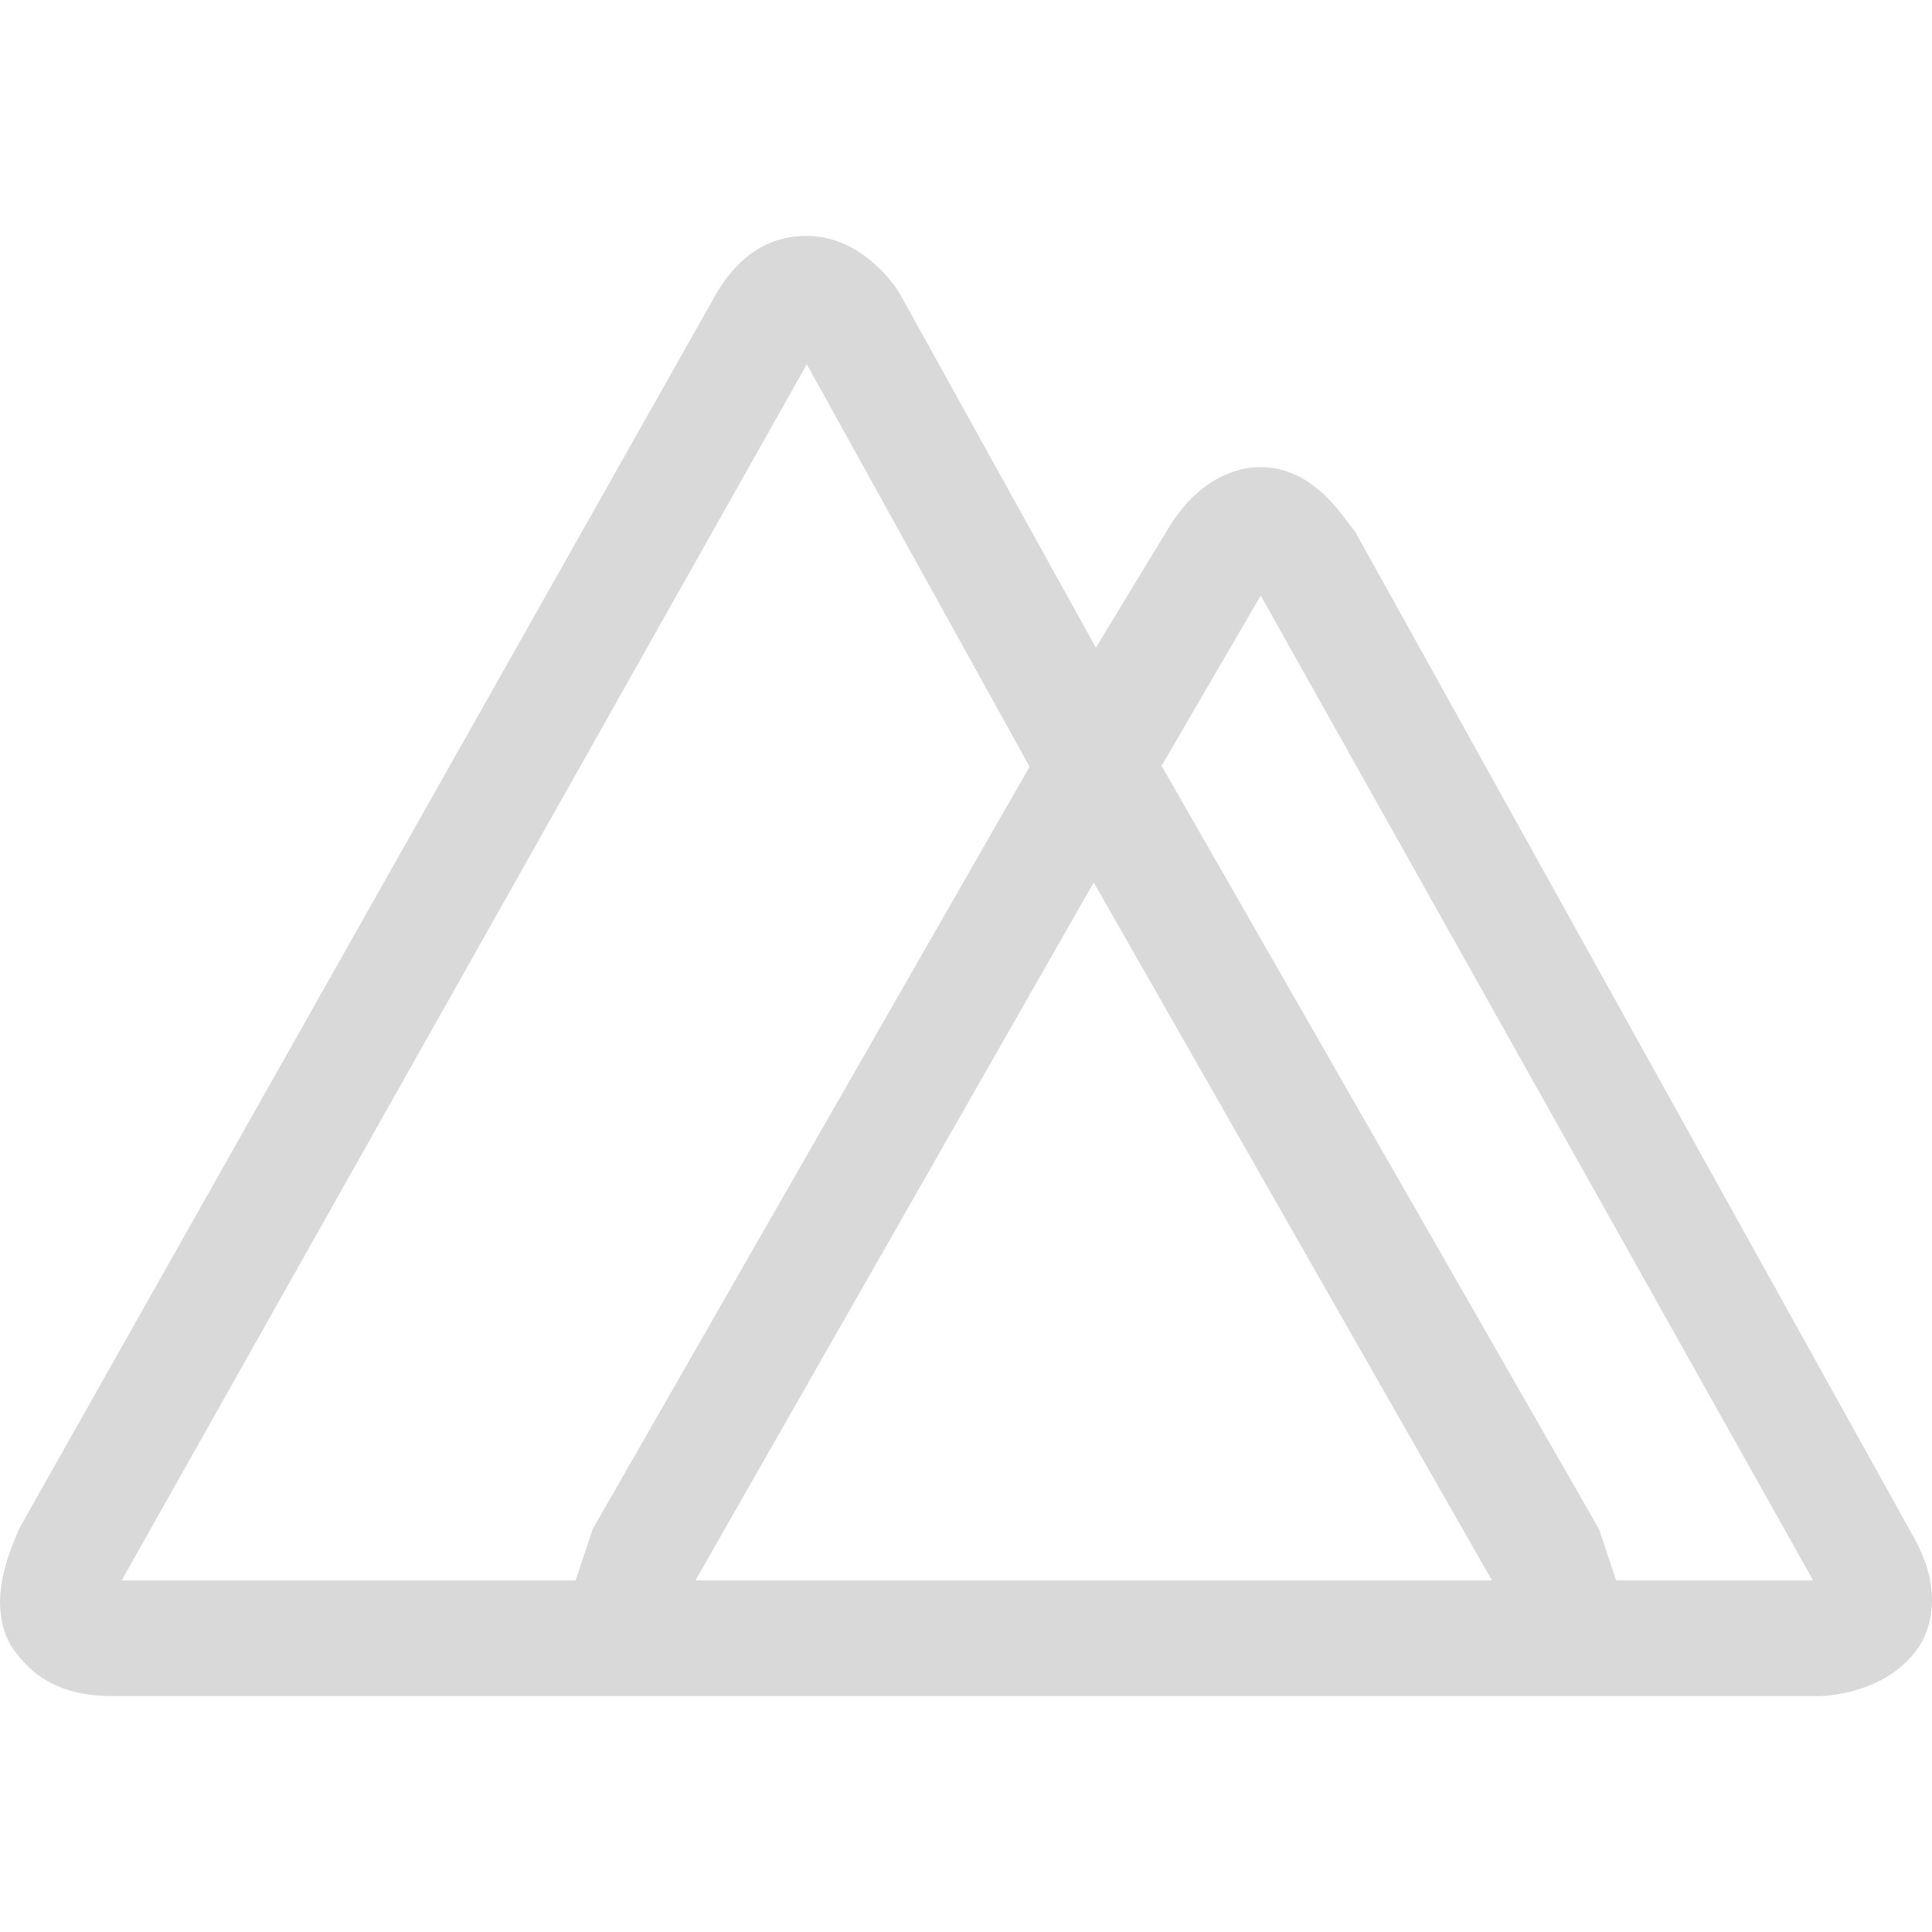 <svg width="20" height="20" viewBox="0 0 20 20" fill="none" xmlns="http://www.w3.org/2000/svg">
<g id="Frame">
<path id="Vector" d="M6.135 17.026L6.091 16.938C6.002 16.761 6.002 16.583 6.047 16.361H1.259L8.352 3.771L11.322 9.136L12.298 8.426L9.327 3.062C9.283 2.974 8.928 2.442 8.352 2.442C8.086 2.442 7.687 2.53 7.377 3.107L0.195 15.83C0.151 15.962 -0.159 16.539 0.107 17.026C0.284 17.292 0.55 17.558 1.171 17.558H7.2C6.579 17.558 6.269 17.292 6.136 17.026H6.135ZM19.789 15.874L14.026 5.5C13.938 5.412 13.627 4.835 13.051 4.835C12.785 4.835 12.386 4.968 12.076 5.5L11.322 6.741V9.135L13.051 6.165L18.77 16.361H16.598C16.634 16.572 16.603 16.79 16.509 16.982L16.465 17.026C16.199 17.514 15.534 17.558 15.445 17.558H18.814C18.947 17.558 19.568 17.514 19.878 17.026C20.011 16.805 20.1 16.406 19.789 15.874ZM16.642 17.026V16.982L16.686 16.893C16.73 16.716 16.775 16.539 16.73 16.361L16.553 15.83L12.031 7.939L11.366 6.742H11.322L10.657 7.939L6.135 15.83L5.958 16.361C5.915 16.587 5.946 16.82 6.047 17.026C6.224 17.292 6.49 17.558 7.111 17.558H15.534C15.666 17.558 16.331 17.514 16.642 17.026ZM11.322 9.135L15.445 16.361H7.199L11.322 9.135Z" fill="#DAD9D9"/>
</g>
</svg>
